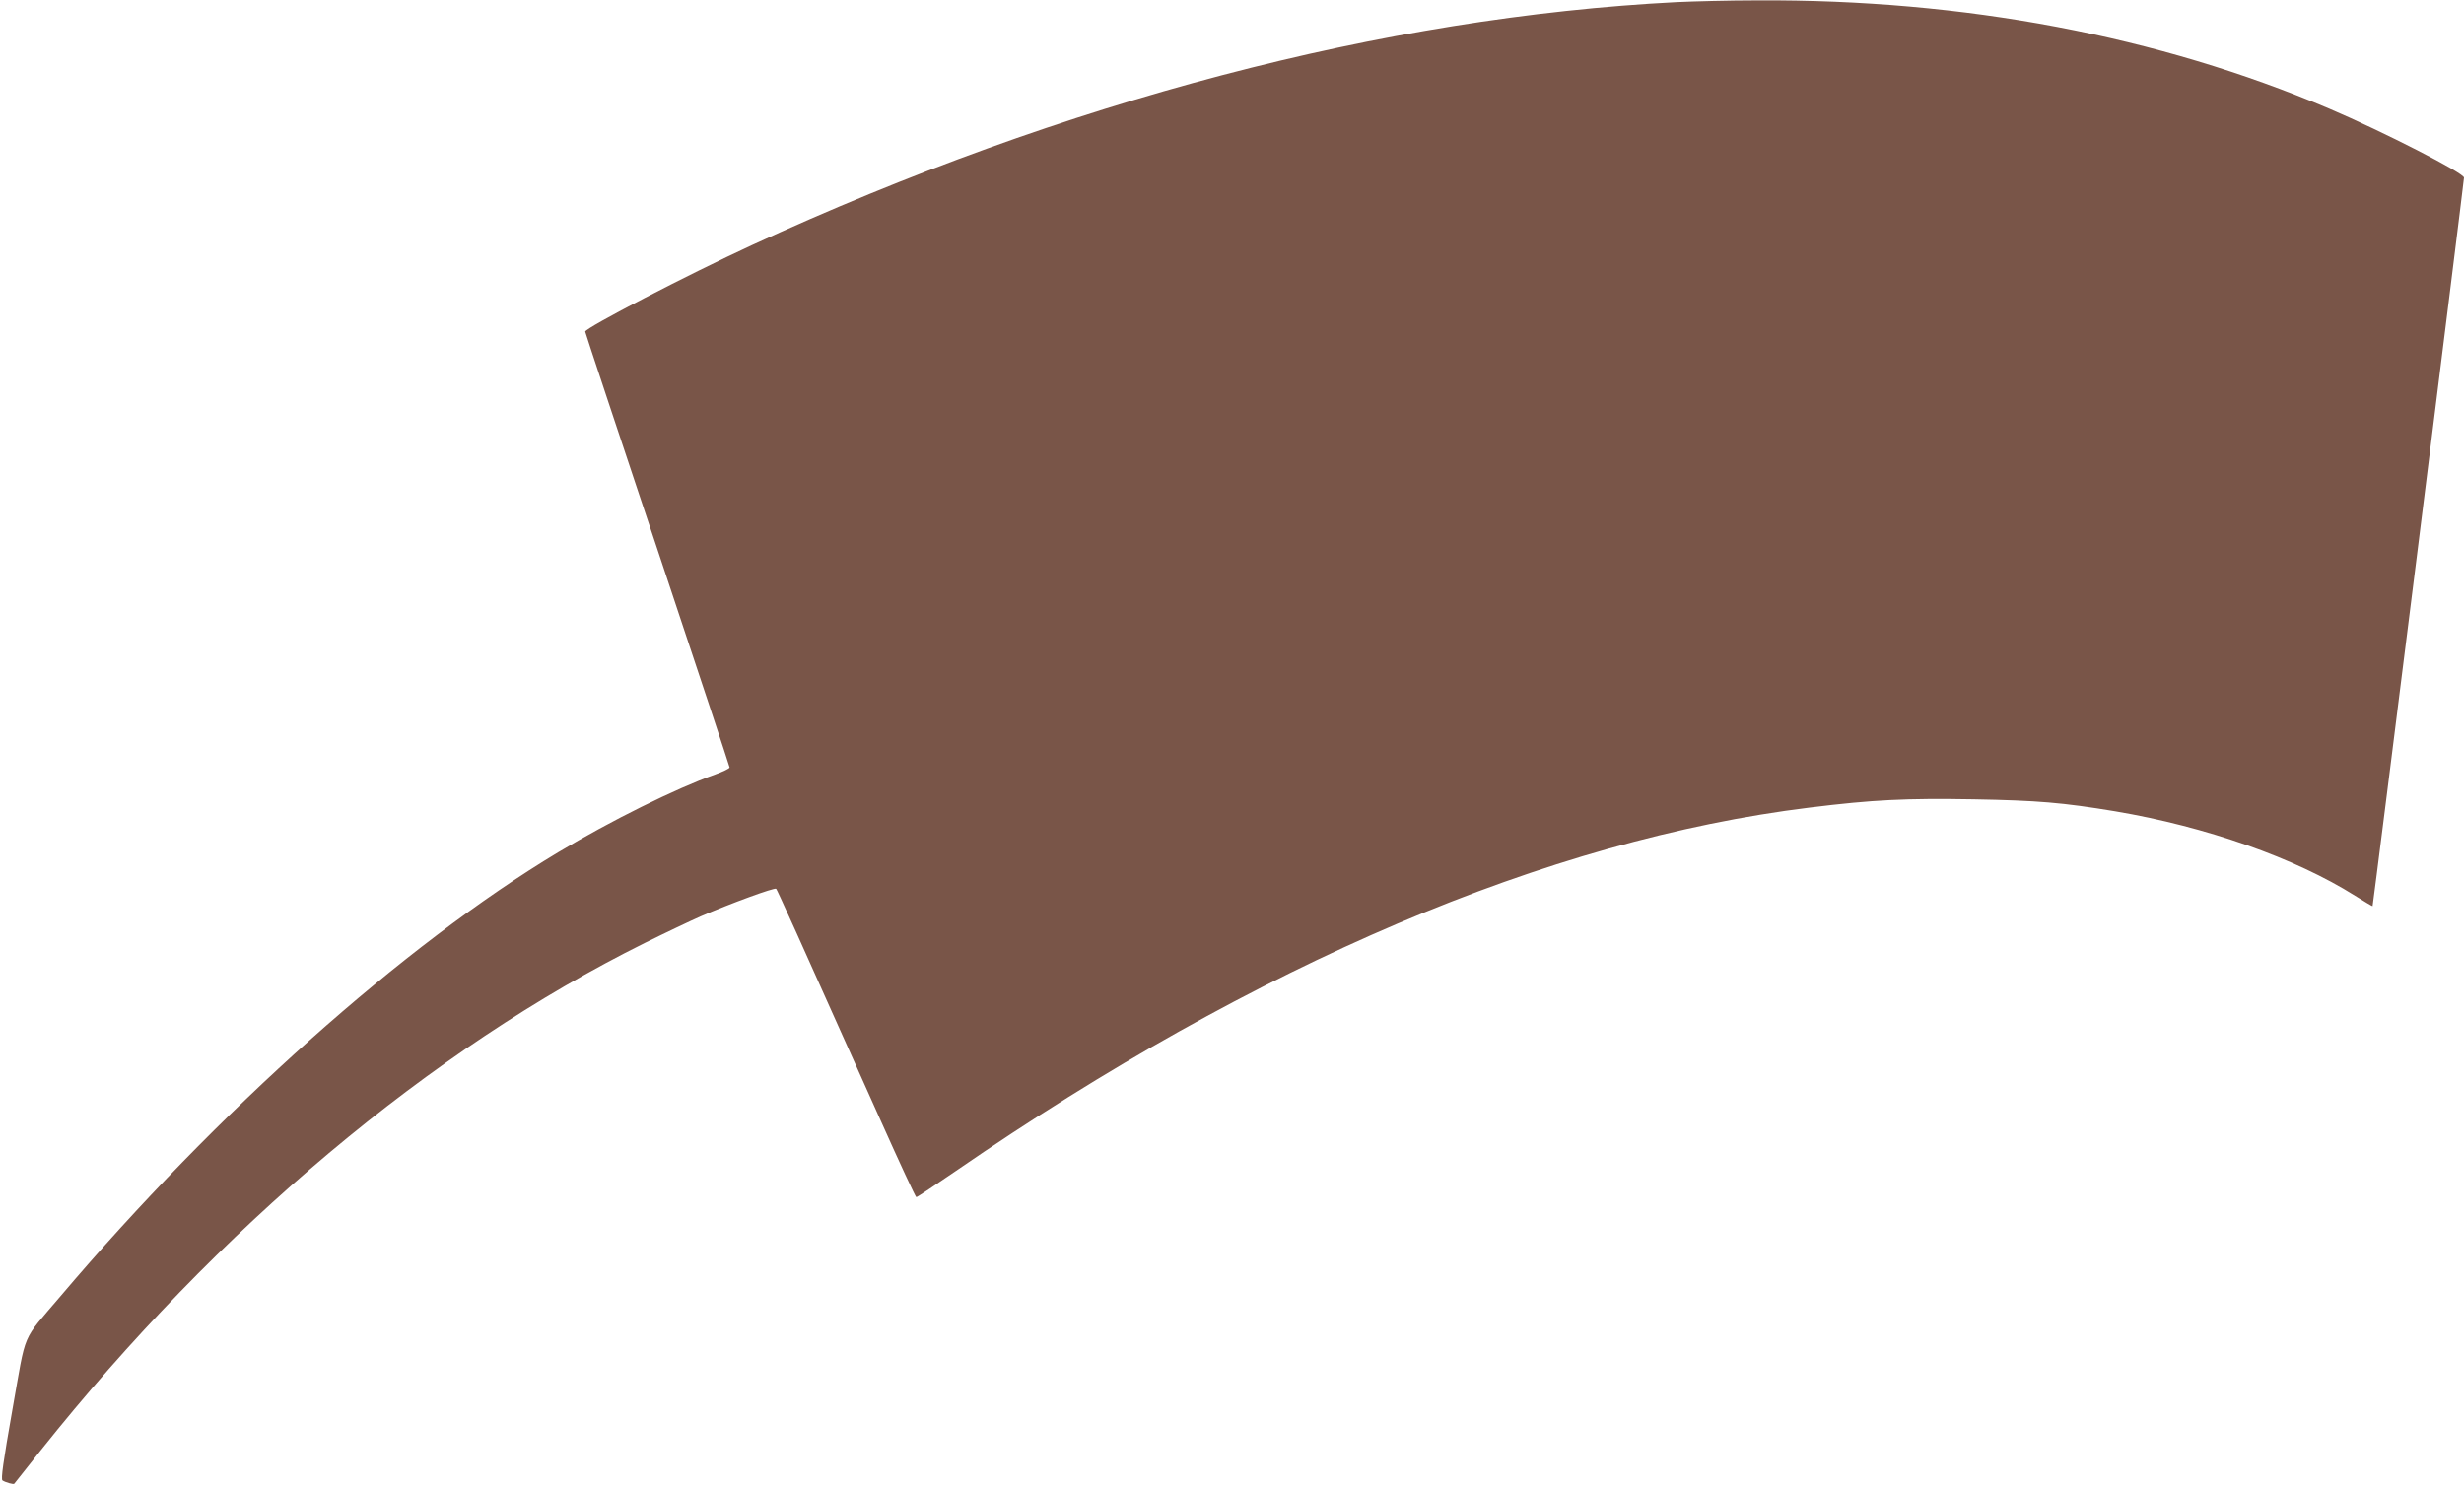 <?xml version="1.0" standalone="no"?>
<!DOCTYPE svg PUBLIC "-//W3C//DTD SVG 20010904//EN"
 "http://www.w3.org/TR/2001/REC-SVG-20010904/DTD/svg10.dtd">
<svg version="1.0" xmlns="http://www.w3.org/2000/svg"
 width="1280pt" height="773pt" viewBox="0 0 1280 773"
 preserveAspectRatio="xMidYMid meet">
<g transform="translate(0,773) scale(0.1,-0.1)"
fill="#795548" stroke="none">
<path d="M8710 7719 c-1520 -78 -3177 -514 -4805 -1263 -332 -153 -865 -430
-865 -449 0 -5 169 -513 375 -1131 206 -618 375 -1128 375 -1133 0 -6 -34 -22
-75 -37 -205 -73 -542 -240 -815 -404 -800 -480 -1774 -1349 -2586 -2307 -206
-243 -175 -170 -249 -586 -49 -277 -61 -365 -52 -371 15 -10 57 -22 61 -17 1
2 63 80 138 174 921 1156 2025 2083 3138 2636 107 53 238 115 290 138 153 66
384 151 392 143 6 -7 95 -203 543 -1204 98 -219 181 -398 185 -398 5 0 97 62
207 137 1562 1076 3076 1720 4433 1887 331 41 500 49 853 43 332 -6 462 -17
734 -62 474 -80 936 -243 1247 -439 49 -31 90 -55 91 -54 3 3 475 3766 475
3785 0 24 -418 238 -699 358 -889 378 -1897 569 -2971 563 -146 0 -335 -5
-420 -9z"/>
</g>
</svg>
